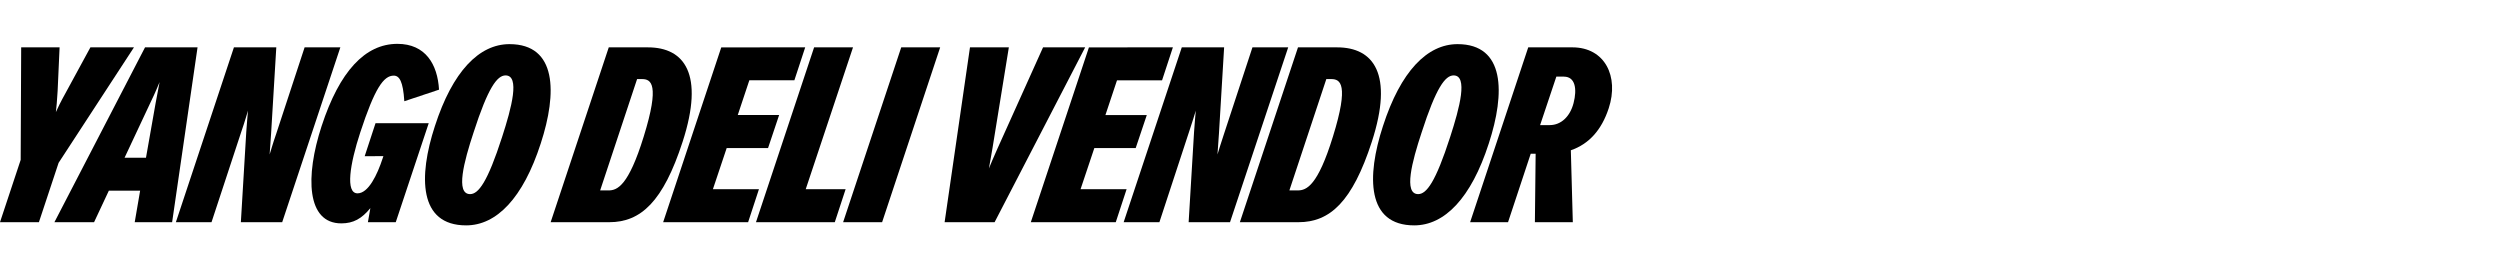 <svg width="214" height="24" viewBox="0 0 214 24" fill="none" xmlns="http://www.w3.org/2000/svg">
<g clip-path="url(#clip0_280_6063)">
<path d="M4.933 7.784C4.89 8.479 4.827 9.322 4.784 9.596C4.89 9.343 5.206 8.69 5.607 7.973L7.739 4.053H11.467L5.016 13.939L3.331 19.02H0L1.77 13.686L1.813 4.054H5.101L4.933 7.784Z" fill="black"/>
<path d="M12.415 4.053H16.91L14.734 19.02H11.532L11.995 16.322H9.317L8.052 19.02H4.658L12.415 4.053ZM13.322 8.82C13.448 8.124 13.617 7.303 13.66 7.028C13.554 7.281 13.28 7.955 12.918 8.697L10.662 13.503H12.496L13.322 8.82Z" fill="black"/>
<path d="M23.208 11.409C23.166 12.105 23.102 12.947 23.081 13.222C23.166 12.969 23.355 12.273 23.63 11.494L26.075 4.053H29.134L24.156 19.02H20.618L21.081 11.283C21.123 10.588 21.208 9.745 21.229 9.47C21.145 9.724 20.955 10.419 20.681 11.199L18.106 19.02H15.055L20.024 4.053H23.651L23.208 11.409Z" fill="black"/>
<path d="M31.218 13.369L32.145 10.545H36.699L33.877 19.02H31.492L31.703 17.814C30.961 18.721 30.248 19.121 29.215 19.121C26.244 19.121 26.117 15.116 27.529 10.795C29.068 6.094 31.26 3.754 34.019 3.754C36.422 3.754 37.455 5.504 37.581 7.675L34.609 8.666C34.503 6.959 34.187 6.474 33.703 6.474C32.838 6.474 32.08 7.548 30.836 11.343C29.951 14.041 29.55 16.55 30.604 16.55C31.532 16.55 32.29 14.973 32.754 13.557L32.818 13.367L31.218 13.369Z" fill="black"/>
<path d="M37.226 10.798C38.743 6.097 41.02 3.778 43.612 3.778C47.681 3.778 47.702 7.951 46.29 12.273C44.772 16.974 42.496 19.292 39.902 19.292C35.835 19.292 35.813 15.119 37.226 10.798ZM42.98 11.725C43.802 9.196 44.519 6.455 43.276 6.455C42.559 6.455 41.779 7.488 40.535 11.346C39.713 13.833 38.975 16.616 40.24 16.616C40.957 16.616 41.736 15.583 42.98 11.725V11.725Z" fill="black"/>
<path d="M47.136 19.02L52.11 4.054H55.462C58.582 4.054 60.311 6.33 58.435 12.127C56.766 17.27 54.851 19.02 52.153 19.02H47.136ZM51.373 16.3H52.09C52.832 16.3 53.797 15.921 55.104 11.684C56.495 7.194 55.737 6.769 54.957 6.769H54.535L51.373 16.3Z" fill="black"/>
<path d="M68.925 4.053L67.998 6.873H64.143L63.153 9.845H66.694L65.745 12.674H62.204L61.024 16.197H64.965L64.038 19.023H56.765L61.74 4.056L68.925 4.053Z" fill="black"/>
<path d="M73.018 4.053L68.971 16.194H72.386L71.459 19.019H64.712L69.688 4.053H73.018Z" fill="black"/>
<path d="M80.479 4.053L75.509 19.02H72.171L77.145 4.054L80.479 4.053Z" fill="black"/>
<path d="M84.966 12.631C84.86 13.328 84.688 14.149 84.65 14.424C84.755 14.17 85.029 13.496 85.367 12.755L89.287 4.049H92.892L85.138 19.02H80.859L83.03 4.054H86.357L84.966 12.631Z" fill="black"/>
<path d="M100.399 4.053L99.472 6.877H95.615L94.624 9.849H98.165L97.216 12.674H93.675L92.495 16.197H96.437L95.509 19.023H88.237L93.212 4.056L100.399 4.053Z" fill="black"/>
<path d="M104.344 11.409C104.302 12.105 104.239 12.947 104.217 13.222C104.302 12.969 104.496 12.273 104.765 11.494L107.21 4.053H110.27L105.29 19.02H101.748L102.212 11.283C102.255 10.588 102.339 9.745 102.36 9.47C102.276 9.724 102.082 10.419 101.812 11.199L99.245 19.02H96.185L101.16 4.054H104.785L104.344 11.409Z" fill="black"/>
<path d="M106.133 19.02L111.108 4.054H114.459C117.578 4.054 119.308 6.33 117.431 12.127C115.762 17.27 113.848 19.02 111.15 19.02H106.133ZM110.371 16.299H111.088C111.83 16.299 112.796 15.92 114.102 11.683C115.493 7.193 114.735 6.769 113.955 6.769H113.533L110.371 16.299Z" fill="black"/>
<path d="M118.38 10.798C119.897 6.097 122.174 3.778 124.766 3.778C128.835 3.778 128.856 7.951 127.444 12.273C125.926 16.974 123.65 19.292 121.056 19.292C116.989 19.292 116.967 15.119 118.38 10.798ZM124.134 11.725C124.956 9.196 125.673 6.455 124.43 6.455C123.713 6.455 122.933 7.488 121.689 11.346C120.867 13.833 120.129 16.616 121.394 16.616C122.111 16.616 122.889 15.583 124.134 11.725V11.725Z" fill="black"/>
<path d="M134.59 4.053C137.393 4.053 138.595 6.556 137.709 9.259C137.098 11.135 136.002 12.336 134.464 12.863L134.633 19.019H131.387L131.451 13.159H131.03L129.088 19.02H125.843L130.817 4.054L134.59 4.053ZM133.873 6.556H133.224L131.833 10.709H132.655C133.646 10.709 134.405 9.95 134.695 8.832C135.012 7.615 134.843 6.561 133.873 6.561V6.556Z" fill="black"/>
</g>
<defs>
<clipPath id="clip0_280_6063">
<rect width="138" height="17" fill="white" transform="translate(0 3)"/>
</clipPath>
</defs>
</svg>
